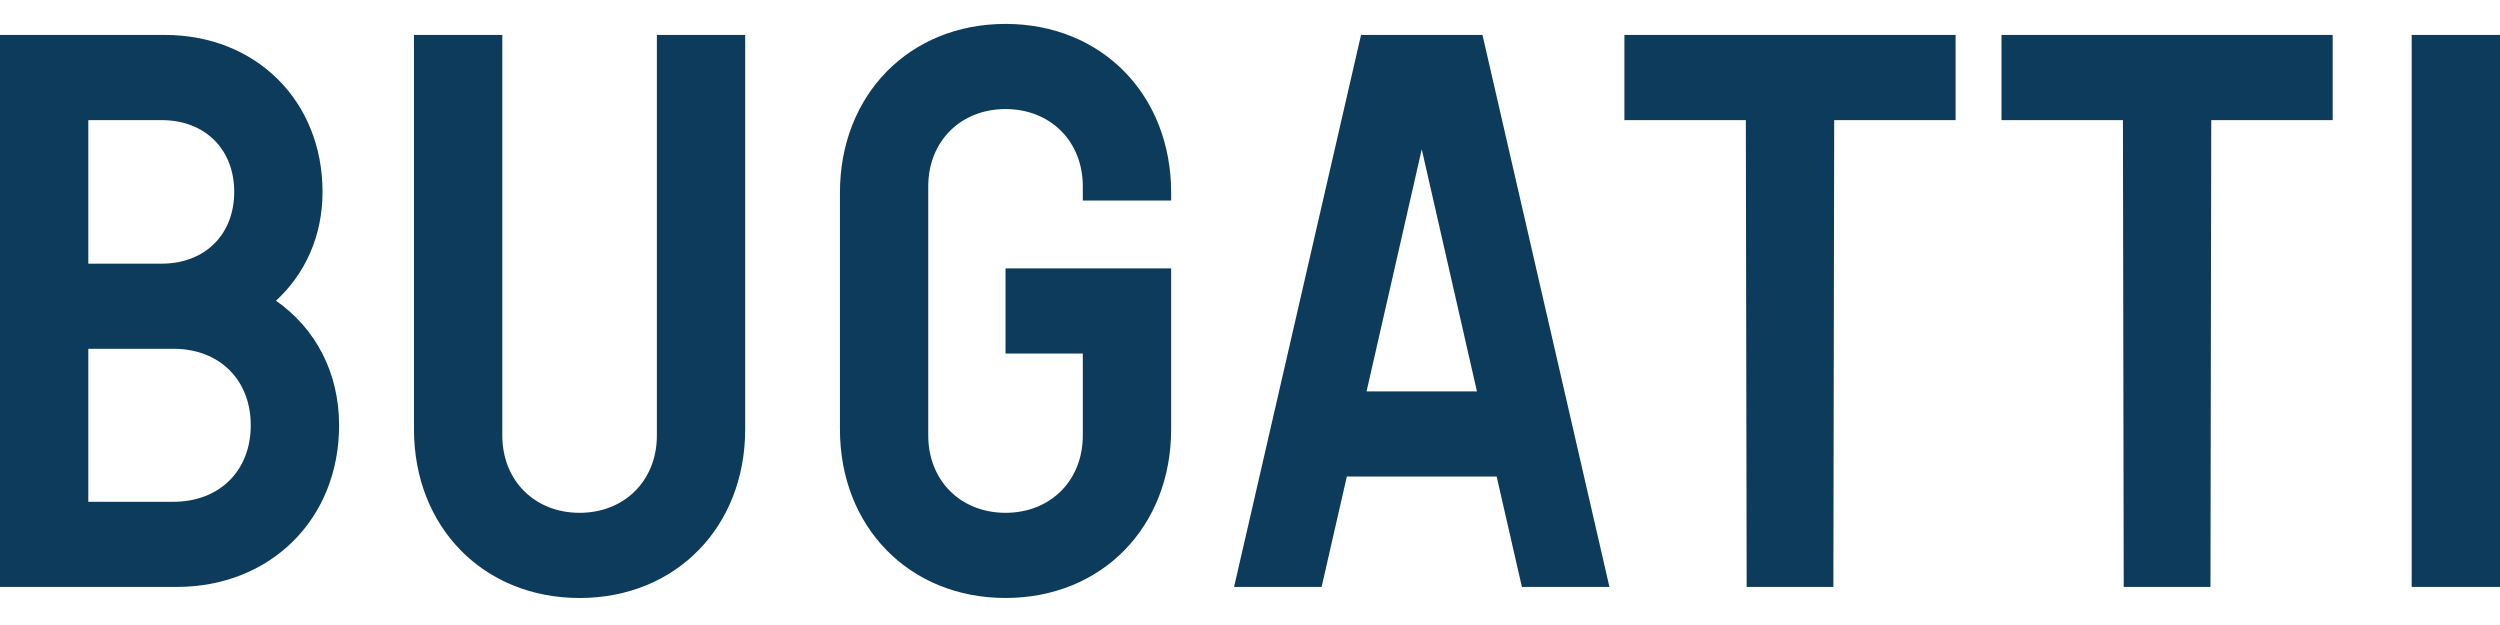<svg width="80" height="20" viewBox="0 0 80 20" fill="none" xmlns="http://www.w3.org/2000/svg">
<path fill-rule="evenodd" clip-rule="evenodd" d="M8.832 9.622C9.765 8.764 10.321 7.553 10.321 6.14C10.321 3.238 8.201 1.118 5.274 1.118H0V18.782H5.652C8.655 18.782 10.851 16.612 10.851 13.61C10.851 11.919 10.094 10.505 8.832 9.623V9.622ZM2.826 3.844H5.173C6.561 3.844 7.495 4.777 7.495 6.14C7.495 7.503 6.561 8.437 5.173 8.437H2.826V3.844ZM5.551 16.057H2.826V11.161H5.551C7.015 11.161 8.024 12.146 8.024 13.609C8.024 15.073 7.015 16.057 5.551 16.057ZM21.02 13.937C21.02 15.376 19.985 16.41 18.547 16.41C17.108 16.41 16.074 15.376 16.074 13.937V1.118H13.247V13.736C13.247 16.864 15.468 19.136 18.547 19.136C21.625 19.136 23.846 16.864 23.846 13.736V1.118H21.02V13.937ZM32.177 0.765C29.099 0.765 26.878 3.036 26.878 6.165V13.735C26.878 16.864 29.099 19.135 32.177 19.135C35.256 19.135 37.477 16.864 37.477 13.735V8.588H32.177V11.313H34.65V13.937C34.65 15.376 33.616 16.41 32.177 16.41C30.739 16.41 29.704 15.376 29.704 13.937V5.963C29.704 4.525 30.739 3.49 32.177 3.49C33.616 3.49 34.65 4.525 34.65 5.963V6.418H37.477V6.165C37.477 3.036 35.256 0.765 32.177 0.765ZM43.553 1.118L39.49 18.782H42.291L43.099 15.249H47.893L48.701 18.782H51.502L47.439 1.118H43.553ZM43.73 12.524L45.496 4.777L47.262 12.524H43.73ZM51.981 3.844H55.867L55.893 18.782H58.668L58.694 3.844H62.579V1.118H51.981V3.844ZM64.048 3.844H67.934L67.959 18.782H70.735L70.76 3.844H74.646V1.118H64.048V3.844ZM77.174 1.118H80V18.782H77.174V1.118Z" fill="#0D3B5C"/>
</svg>
